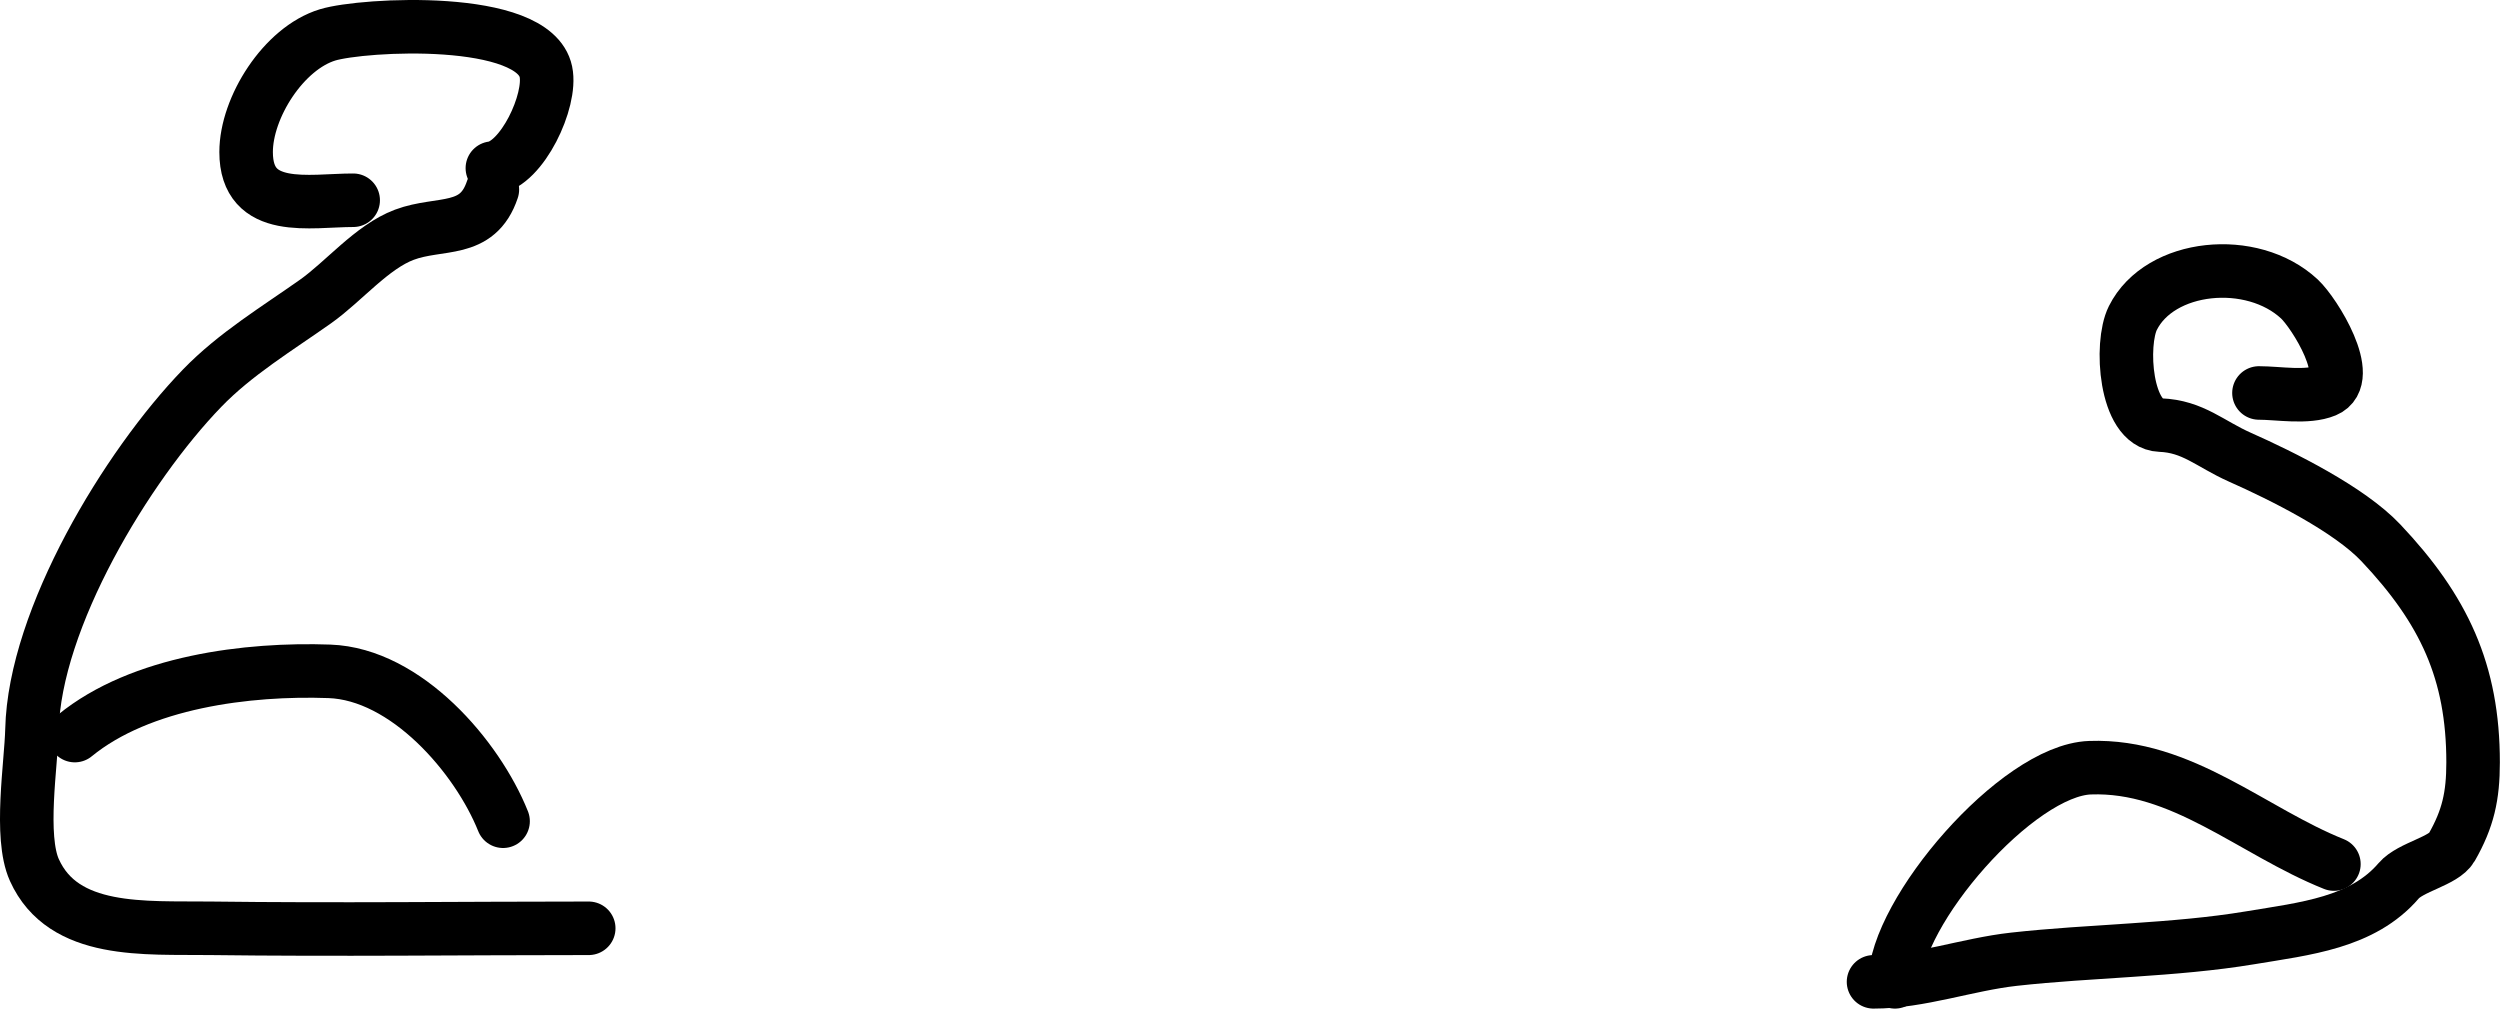 <?xml version="1.0" encoding="UTF-8"?> <svg xmlns="http://www.w3.org/2000/svg" width="467" height="189" viewBox="0 0 467 189" fill="none"> <path d="M109.975 173.406C86.425 173.406 62.855 173.708 39.308 173.406C27.074 173.249 11.839 174.561 6.419 162.517C3.6 156.253 5.825 142.72 5.975 136.295C6.457 115.561 23.665 87.09 37.752 72.517C43.941 66.115 51.758 61.399 58.975 56.295C64.199 52.599 69.469 46.123 75.53 43.85C82.212 41.345 89.195 43.746 91.975 35.406" stroke="black" stroke-width="10" stroke-linecap="round"></path> <path d="M91.974 31.406C97.505 30.715 103.107 18.786 101.974 13.406C99.727 2.73 67.773 4.515 61.196 6.517C52.974 9.019 45.974 20.082 45.974 28.406C45.974 40.053 57.892 37.406 65.974 37.406" stroke="black" stroke-width="10" stroke-linecap="round"></path> <path d="M13.975 137.406C26.296 127.325 46.333 124.863 61.53 125.406C75.873 125.918 89.145 141.332 93.975 153.406" stroke="black" stroke-width="10" stroke-linecap="round"></path> <path d="M349.974 183.406C358.651 183.406 367.491 180.151 376.196 179.184C390.567 177.587 406.155 177.542 420.307 175.184C430.585 173.471 441.317 172.413 448.085 164.517C450.276 161.961 456.51 160.857 457.974 158.295C461.039 152.93 461.974 148.71 461.974 142.406C461.974 125.471 456.516 113.862 444.752 101.406C438.815 95.12 426.359 88.935 418.419 85.406C412.78 82.9 409.677 79.642 403.53 79.406C396.972 79.154 395.99 64.262 398.419 59.406C403.454 49.334 420.687 47.617 429.53 55.85C432.36 58.486 439.938 70.662 434.419 72.961C430.976 74.396 425.602 73.406 421.974 73.406" stroke="black" stroke-width="10" stroke-linecap="round"></path> <path d="M353.974 183.406C353.974 170.465 376.752 143.894 390.419 143.406C407.55 142.794 420.707 155.299 435.974 161.406" stroke="black" stroke-width="10" stroke-linecap="round"></path> </svg> 